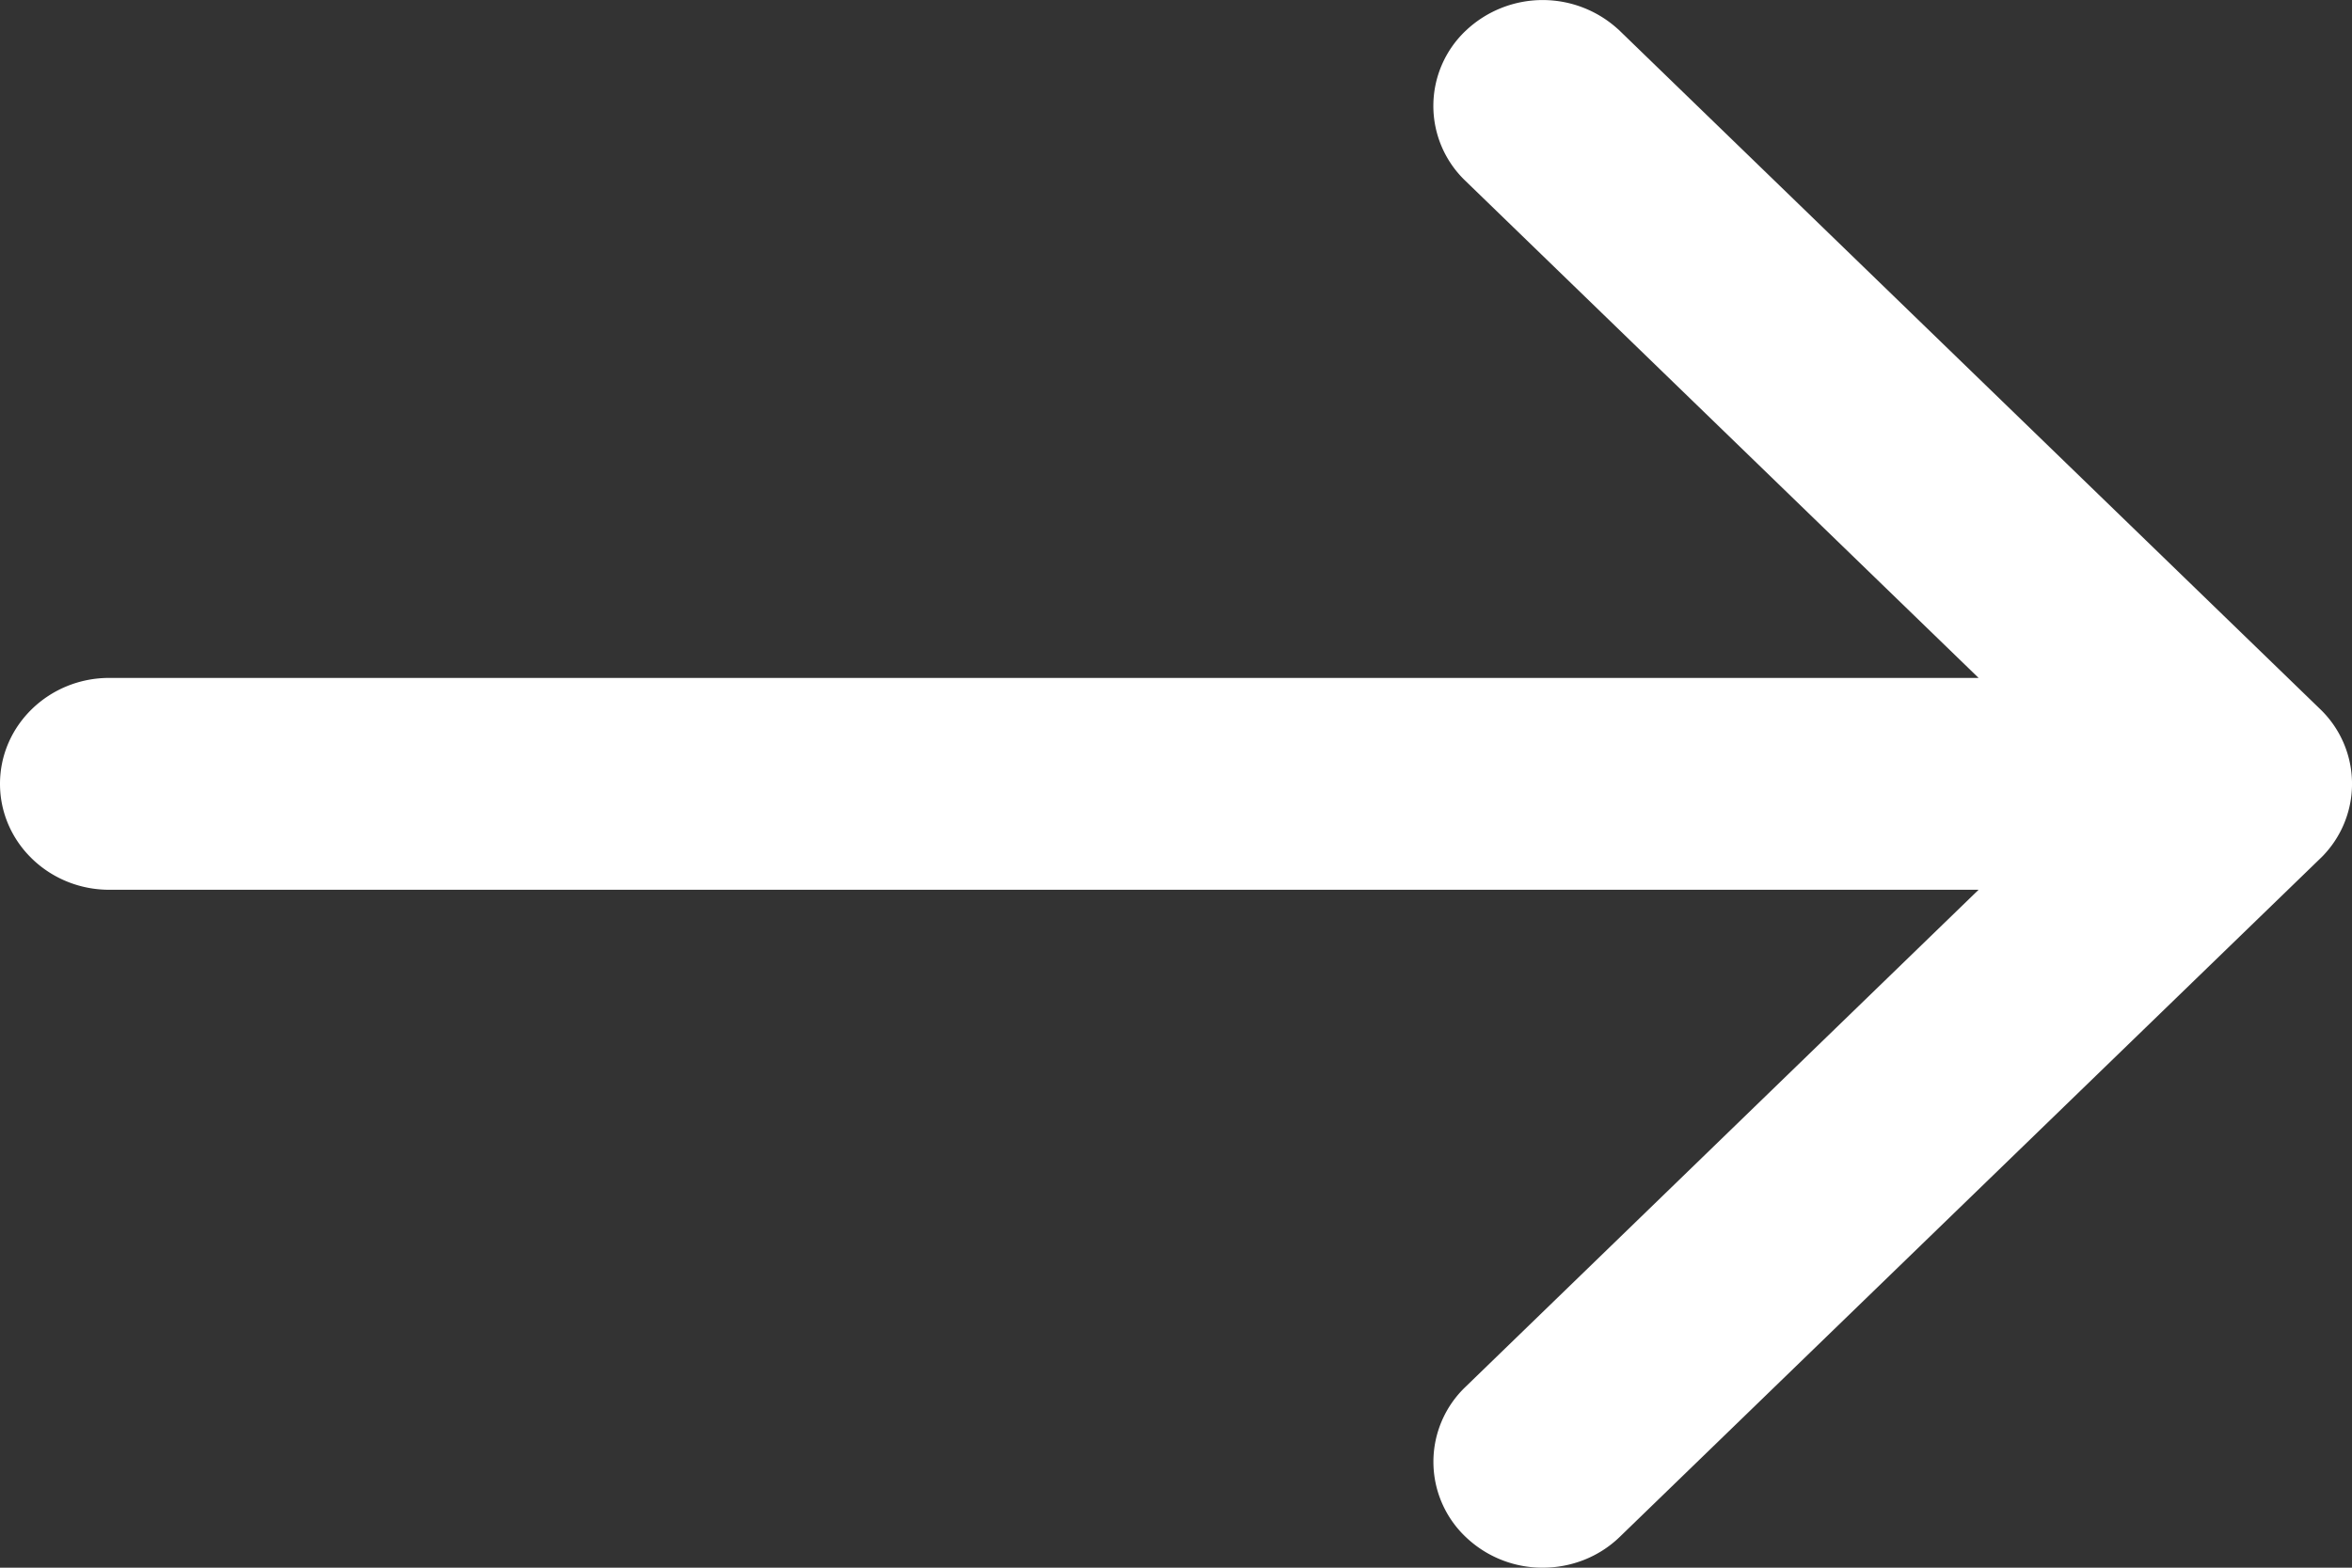 <svg width="21" height="14" fill="none" xmlns="http://www.w3.org/2000/svg"><rect width="100%" height="100%" fill="#333333" stroke="none"/><path d="M20.714 6.331L14.464.277a.999.999 0 00-1.38 0 .925.925 0 000 1.338l4.582 4.439H.976C.437 6.054 0 6.478 0 7s.437.946.976.946h16.69l-4.582 4.44a.925.925 0 000 1.337.99.99 0 00.69.277c.25 0 .5-.092.69-.277l6.25-6.054a.925.925 0 000-1.338z" fill="#fff"/></svg>